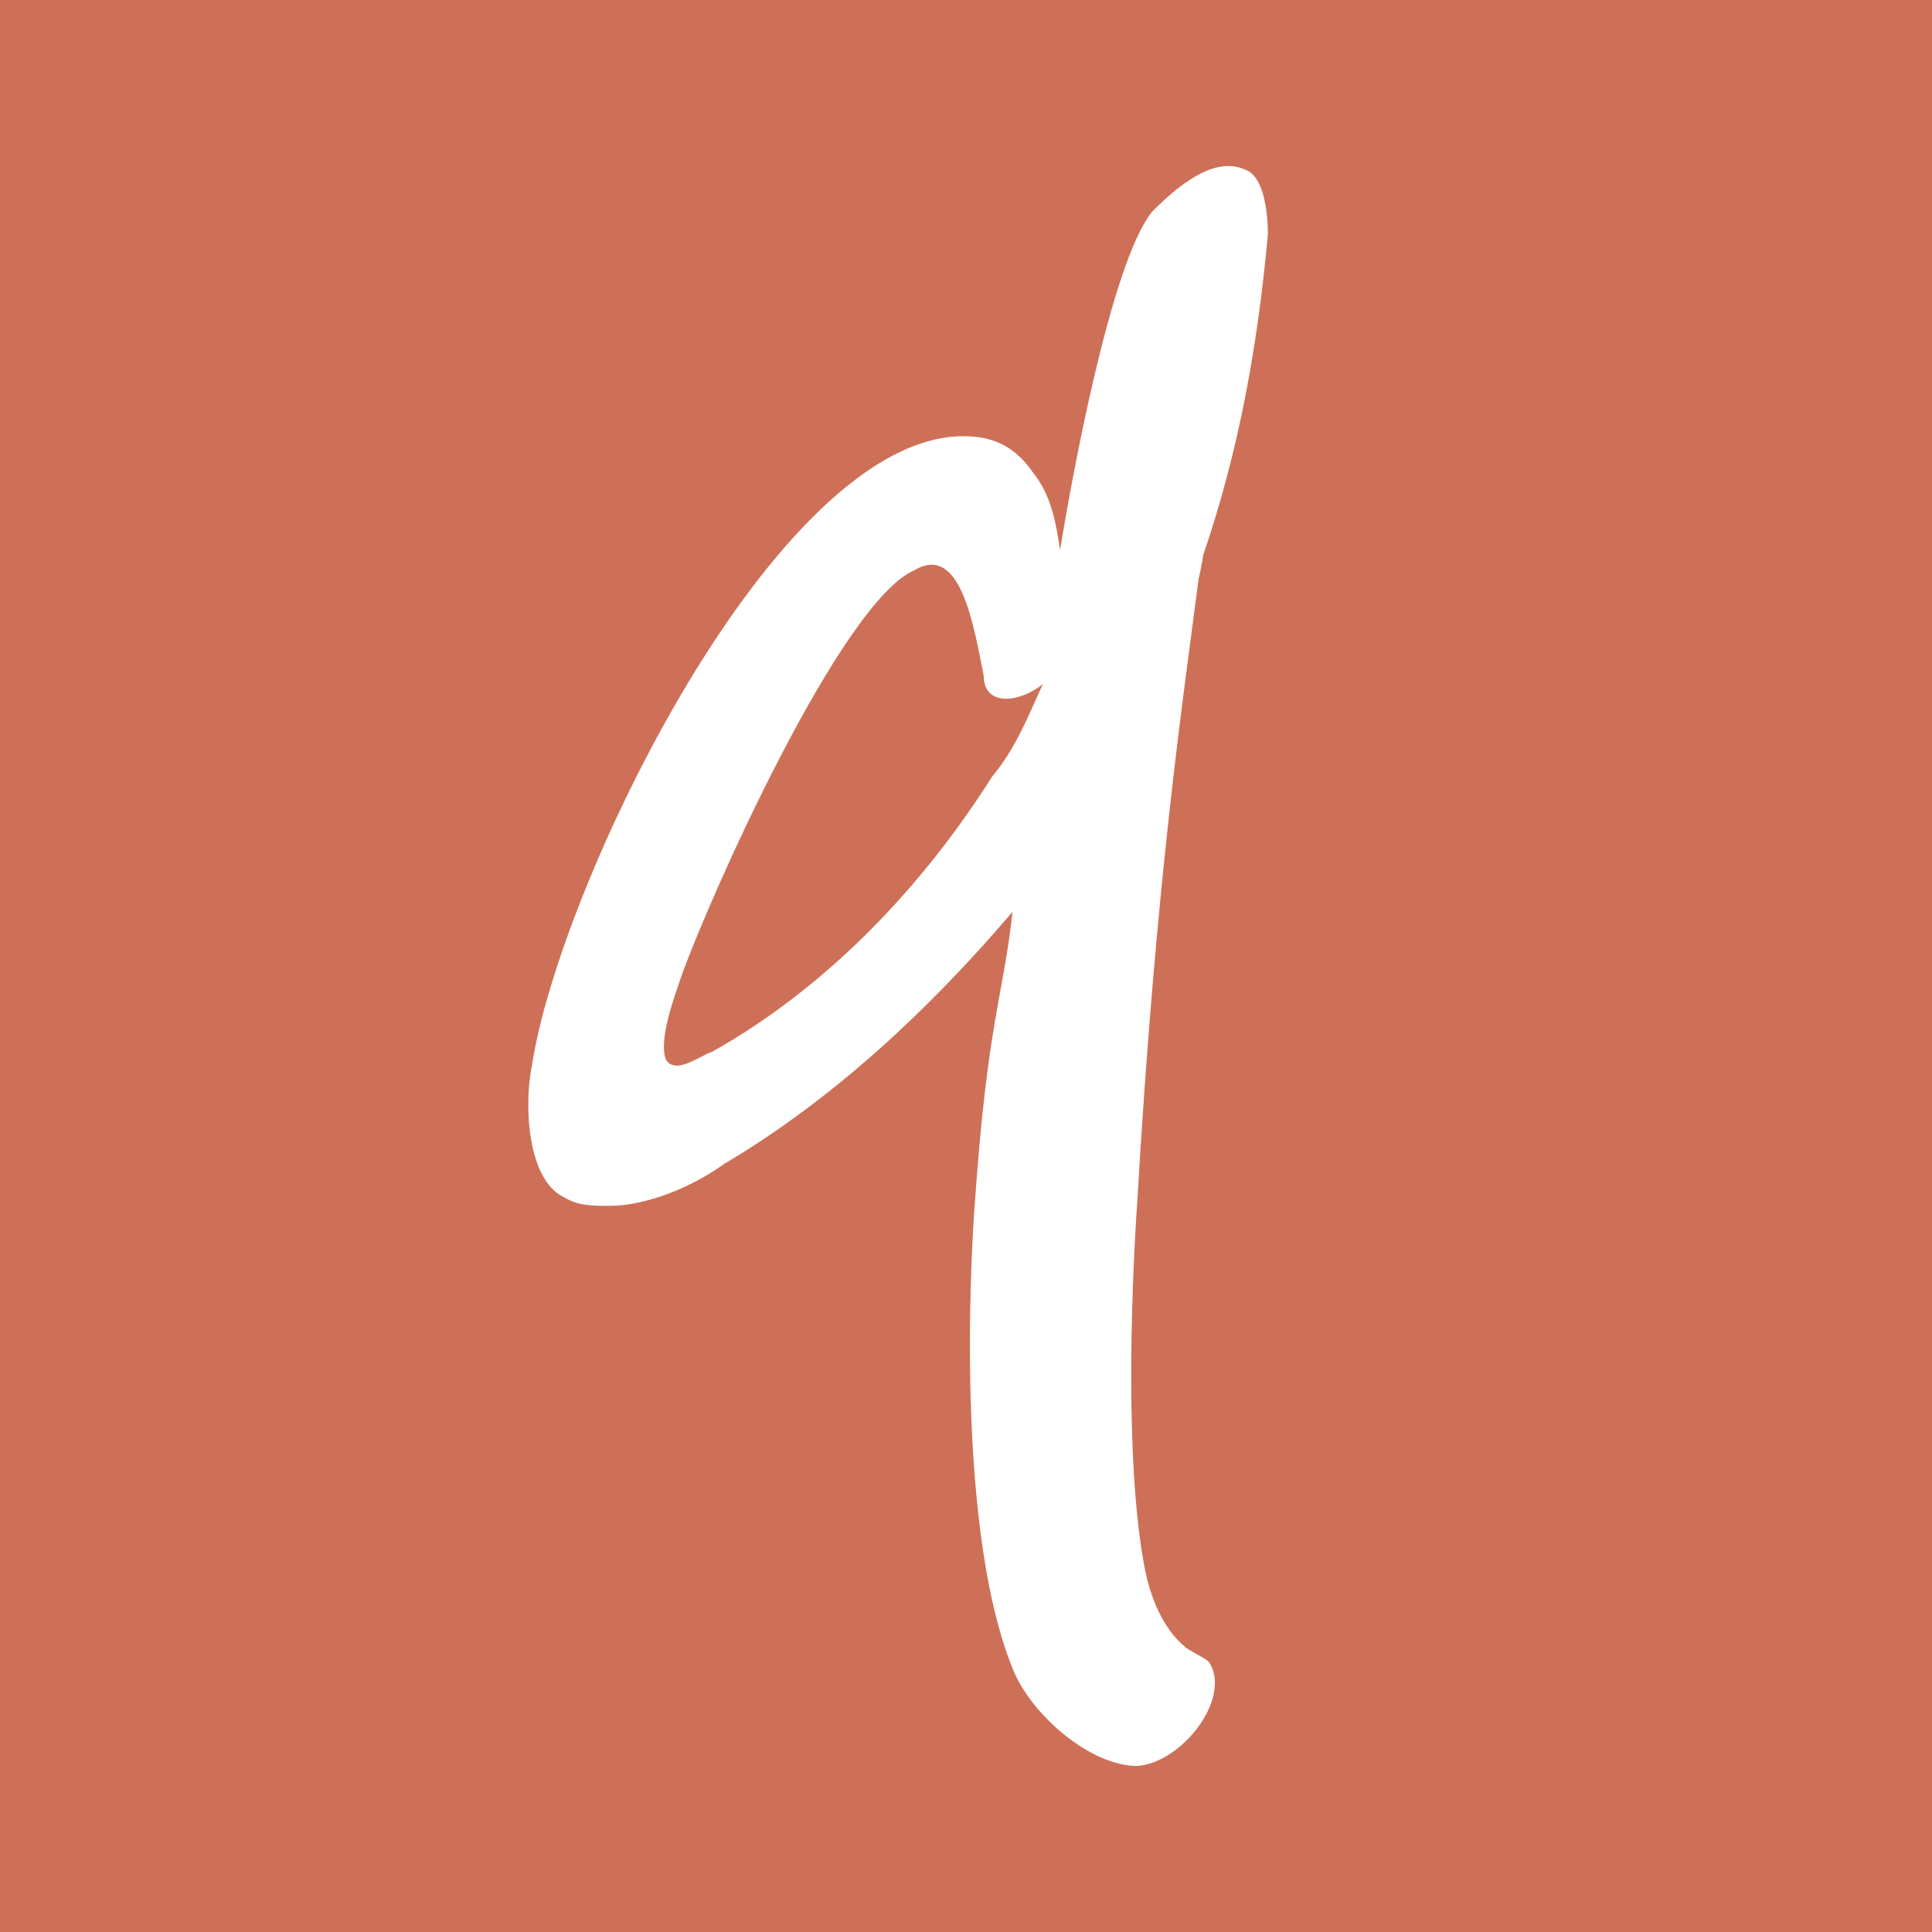 <svg xmlns="http://www.w3.org/2000/svg" version="1.1" xmlns:xlink="http://www.w3.org/1999/xlink" width="128" height="128"><rect width="100%" height="100%" fill="#333333" stroke="none"/><svg width="128" height="128" viewBox="0 0 128 128" fill="none" xmlns="http://www.w3.org/2000/svg">
<g clip-path="url(#clip0_1233_44)">
<rect width="128" height="128" fill="#CE7057"></rect>
<path d="M44.142 70.245C43.568 69.003 44.715 65.948 45.097 64.802C46.913 59.645 55.707 39.879 60.582 37.778C63.641 35.964 64.501 41.407 65.17 44.749C65.17 46.85 67.56 46.563 69.089 45.322C68.133 47.423 67.273 49.619 65.743 51.433C61.155 58.69 54.847 65.375 47.2 69.672C46.34 69.958 44.811 71.2 44.142 70.245ZM80.109 110.125C79.822 109.838 79.153 109.552 78.58 109.17C77.05 107.929 76.19 105.828 75.808 103.727C74.206 95.124 75.33 79.889 75.33 79.889C76.581 58.291 78.365 46.445 79.412 38.351C79.412 38.351 79.699 37.11 79.699 36.824C82.088 29.853 83.331 22.882 84 15.53C84 14.002 83.713 11.614 82.471 11.233C80.368 10.278 77.883 12.474 76.353 14.002C73.581 17.344 70.905 32.24 70.236 36.442C69.949 34.627 69.662 32.813 68.42 31.285C67.177 29.471 65.648 28.898 63.832 28.898C51.406 28.898 37.068 58.69 35.252 70.531C34.679 73.3 34.965 78.17 37.355 79.316C38.311 79.889 39.171 79.889 40.414 79.889C42.803 79.889 45.862 78.648 47.965 77.12C55.229 72.823 61.633 66.807 67.082 60.409C66.464 66.095 65.425 67.615 64.572 79.889C64.572 79.889 62.948 100.397 67.11 110.602C68.352 113.658 72.271 117 75.33 117C78.293 116.809 81.638 112.512 80.109 110.125Z" fill="white"></path>
</g>
<defs>
<clipPath id="SvgjsClipPath1001">
<rect width="128" height="128" fill="white"></rect>
</clipPath>
</defs>
</svg><style>@media (prefers-color-scheme: light) { :root { filter: none; } }
@media (prefers-color-scheme: dark) { :root { filter: none; } }
</style></svg>